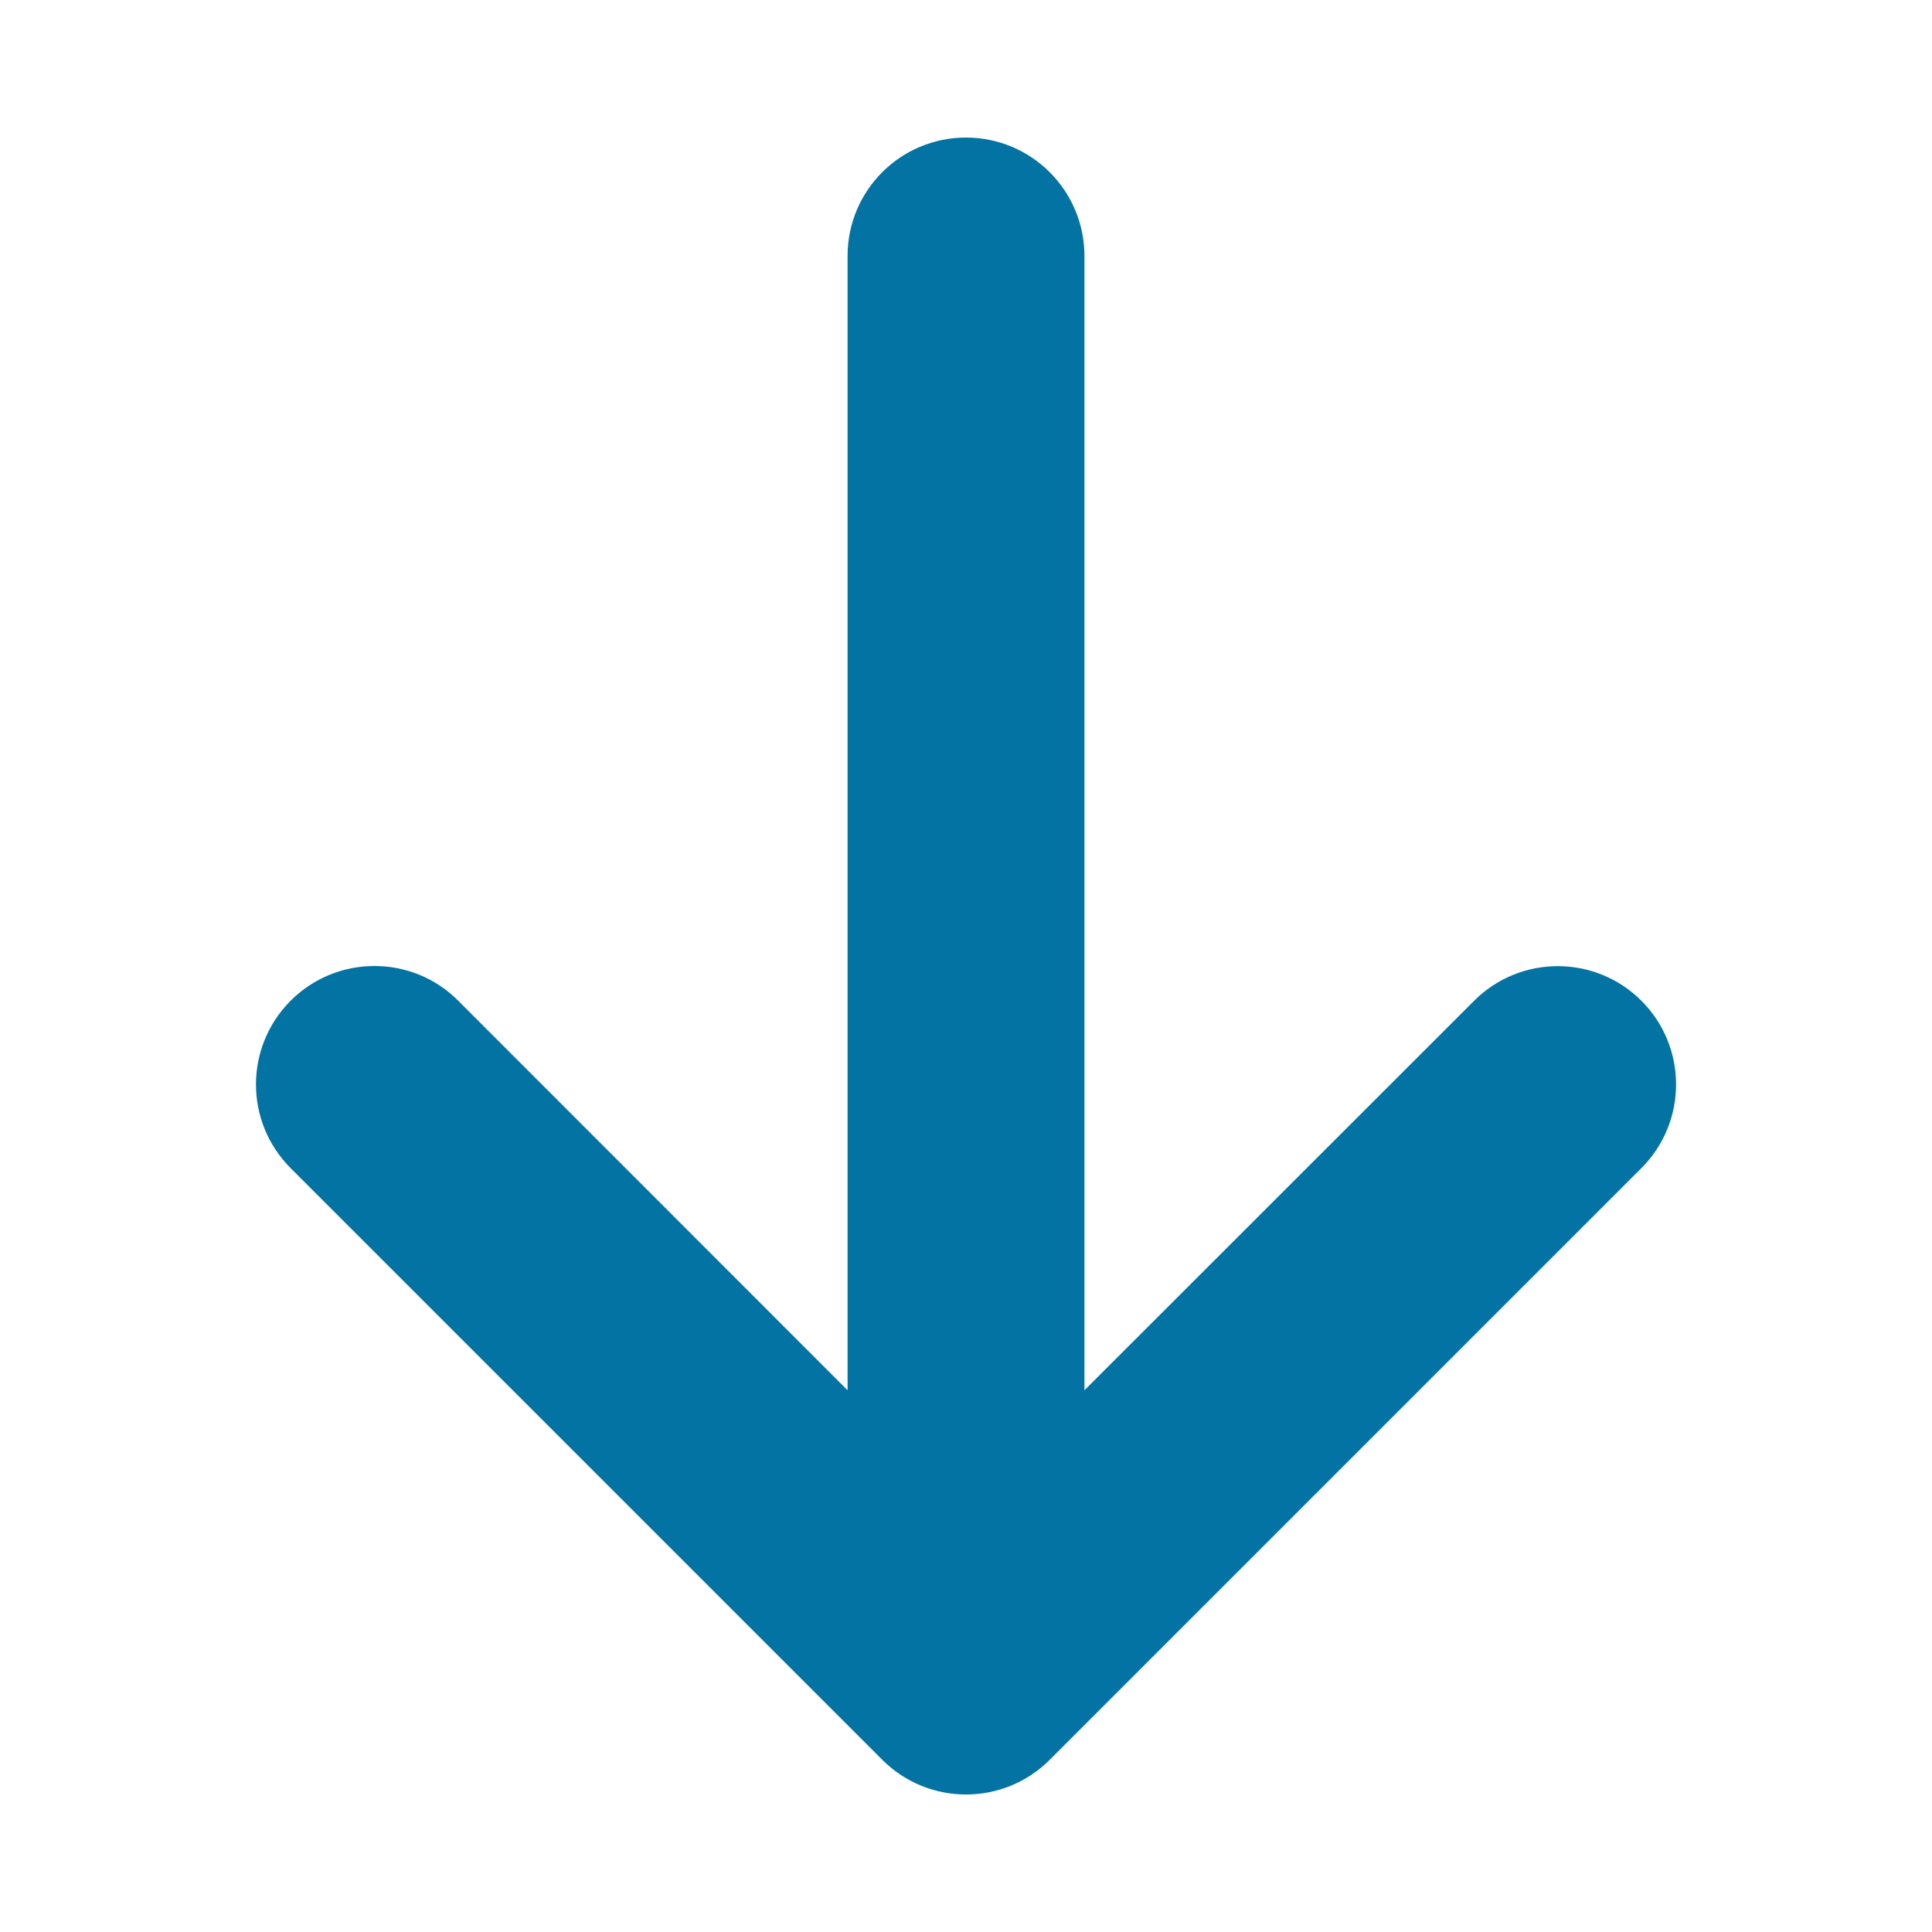 <svg xmlns="http://www.w3.org/2000/svg" viewBox="0 0 1000 1000" style="fill:#0273a2">
<title>Arrow Down SVG icon</title>
<path d="M150.4,604.6l306.3,306.3c23.9,23.9,62.7,23.9,86.6,0l306.3-306.3c23.9-23.9,23.9-62.7,0-86.6c-23.9-23.9-62.7-23.9-86.6,0L561.3,719.6V132.5c0-33.8-27.4-61.3-61.3-61.3s-61.3,27.4-61.3,61.3v587.1L237.1,517.9c-12-12-27.6-17.9-43.3-17.9s-31.4,6-43.3,17.9C126.5,541.9,126.5,580.6,150.4,604.6z"/>
</svg>